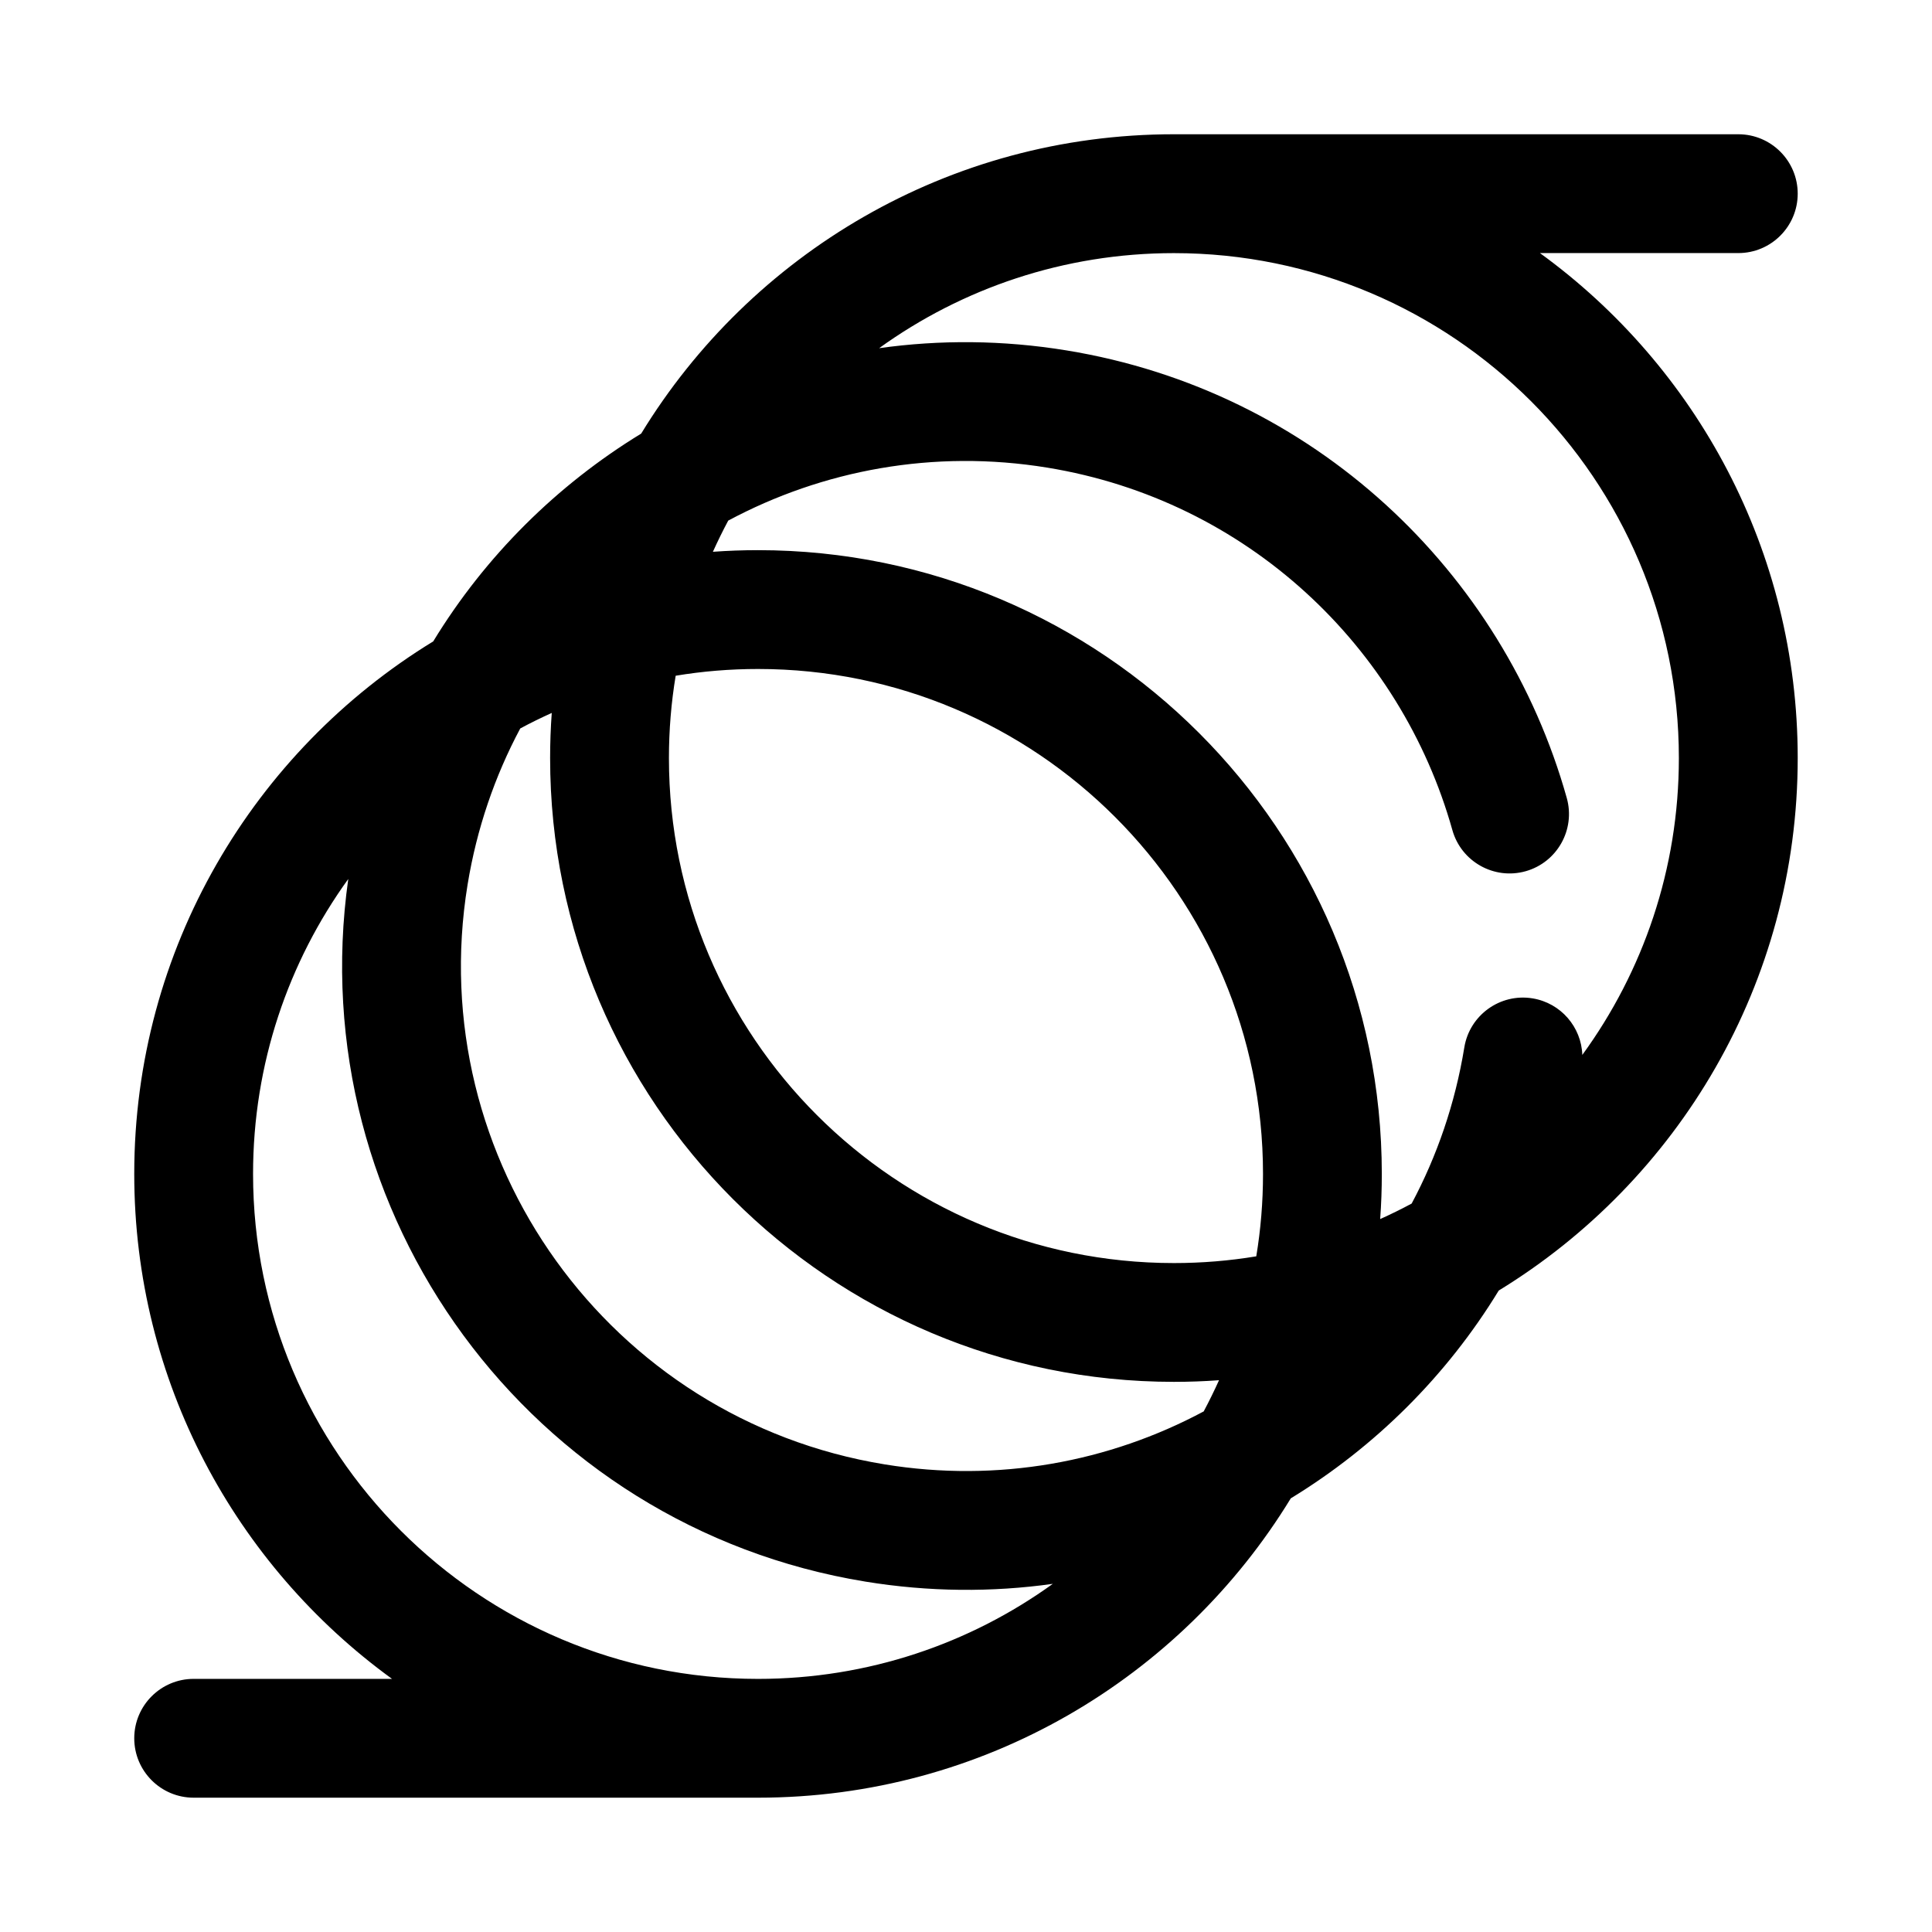 <?xml version="1.0" encoding="UTF-8"?>
<!-- The Best Svg Icon site in the world: iconSvg.co, Visit us! https://iconsvg.co -->
<svg fill="#000000" width="800px" height="800px" version="1.1" viewBox="144 144 512 512" xmlns="http://www.w3.org/2000/svg">
 <path d="m455.1 179.58h149.57c8.691 0 15.742 7.055 15.742 15.742 0 8.691-7.051 15.746-15.742 15.746h-52.57c41.391 30.047 68.312 78.812 68.312 133.82 0 59.711-31.723 112.07-79.23 141.12-13.809 22.648-32.82 41.461-55.113 55.074-29.031 47.555-81.426 79.324-141.18 79.324h-149.57c-8.688 0-15.742-7.051-15.742-15.742s7.055-15.746 15.742-15.746h52.57c-41.391-30.047-68.312-78.812-68.312-133.82 0-59.707 31.723-112.07 79.23-141.12 13.809-22.648 32.82-41.461 55.113-55.07 29.031-47.559 81.43-79.328 141.18-79.328zm-218.79 197.34c-15.887 21.988-25.246 49.004-25.246 78.184 0 73.863 59.961 133.82 133.82 133.82 29.148 0 56.145-9.344 78.121-25.188-16.09 2.258-32.793 2.164-49.664-0.594-88.859-14.508-149.59-97.516-137.04-186.23zm53.906-43.98c-2.832 1.273-5.621 2.644-8.344 4.109-6.723 12.594-11.523 26.504-13.957 41.383-11.902 72.887 37.613 141.73 110.51 153.64 30.125 4.922 59.559-0.652 84.57-14.035 1.438-2.699 2.793-5.461 4.059-8.266-3.941 0.293-7.934 0.434-11.957 0.434-91.234 0-165.31-74.074-165.31-165.31 0-4.023 0.145-8.016 0.434-11.957zm186.71 144c1.18-7.109 1.785-14.398 1.785-21.832 0-73.863-59.961-133.82-133.82-133.82-7.43 0-14.723 0.605-21.828 1.789-1.184 7.106-1.789 14.398-1.789 21.828 0 73.863 59.961 133.82 133.82 133.82 7.434 0 14.723-0.605 21.832-1.785zm86.41-53.383c16.09-22.082 25.582-49.27 25.582-78.656 0-73.863-59.961-133.82-133.82-133.82-29.148 0-56.141 9.344-78.121 25.191 16.09-2.262 32.797-2.168 49.664 0.59 65.512 10.699 115.73 58.613 132.57 118.61 2.344 8.363-2.535 17.059-10.902 19.414-8.367 2.348-17.066-2.543-19.414-10.902-13.633-48.578-54.293-87.387-107.34-96.055-30.125-4.922-59.559 0.652-84.566 14.035-1.441 2.699-2.797 5.465-4.062 8.266 3.941-0.289 7.934-0.434 11.957-0.434 91.238 0 165.31 74.078 165.31 165.31 0 4.023-0.141 8.016-0.434 11.957 2.836-1.273 5.621-2.644 8.344-4.109 6.723-12.594 11.527-26.504 13.957-41.383 1.402-8.57 9.504-14.395 18.074-12.996 7.535 1.23 12.941 7.629 13.195 14.98z" fill-rule="evenodd"/>
</svg>